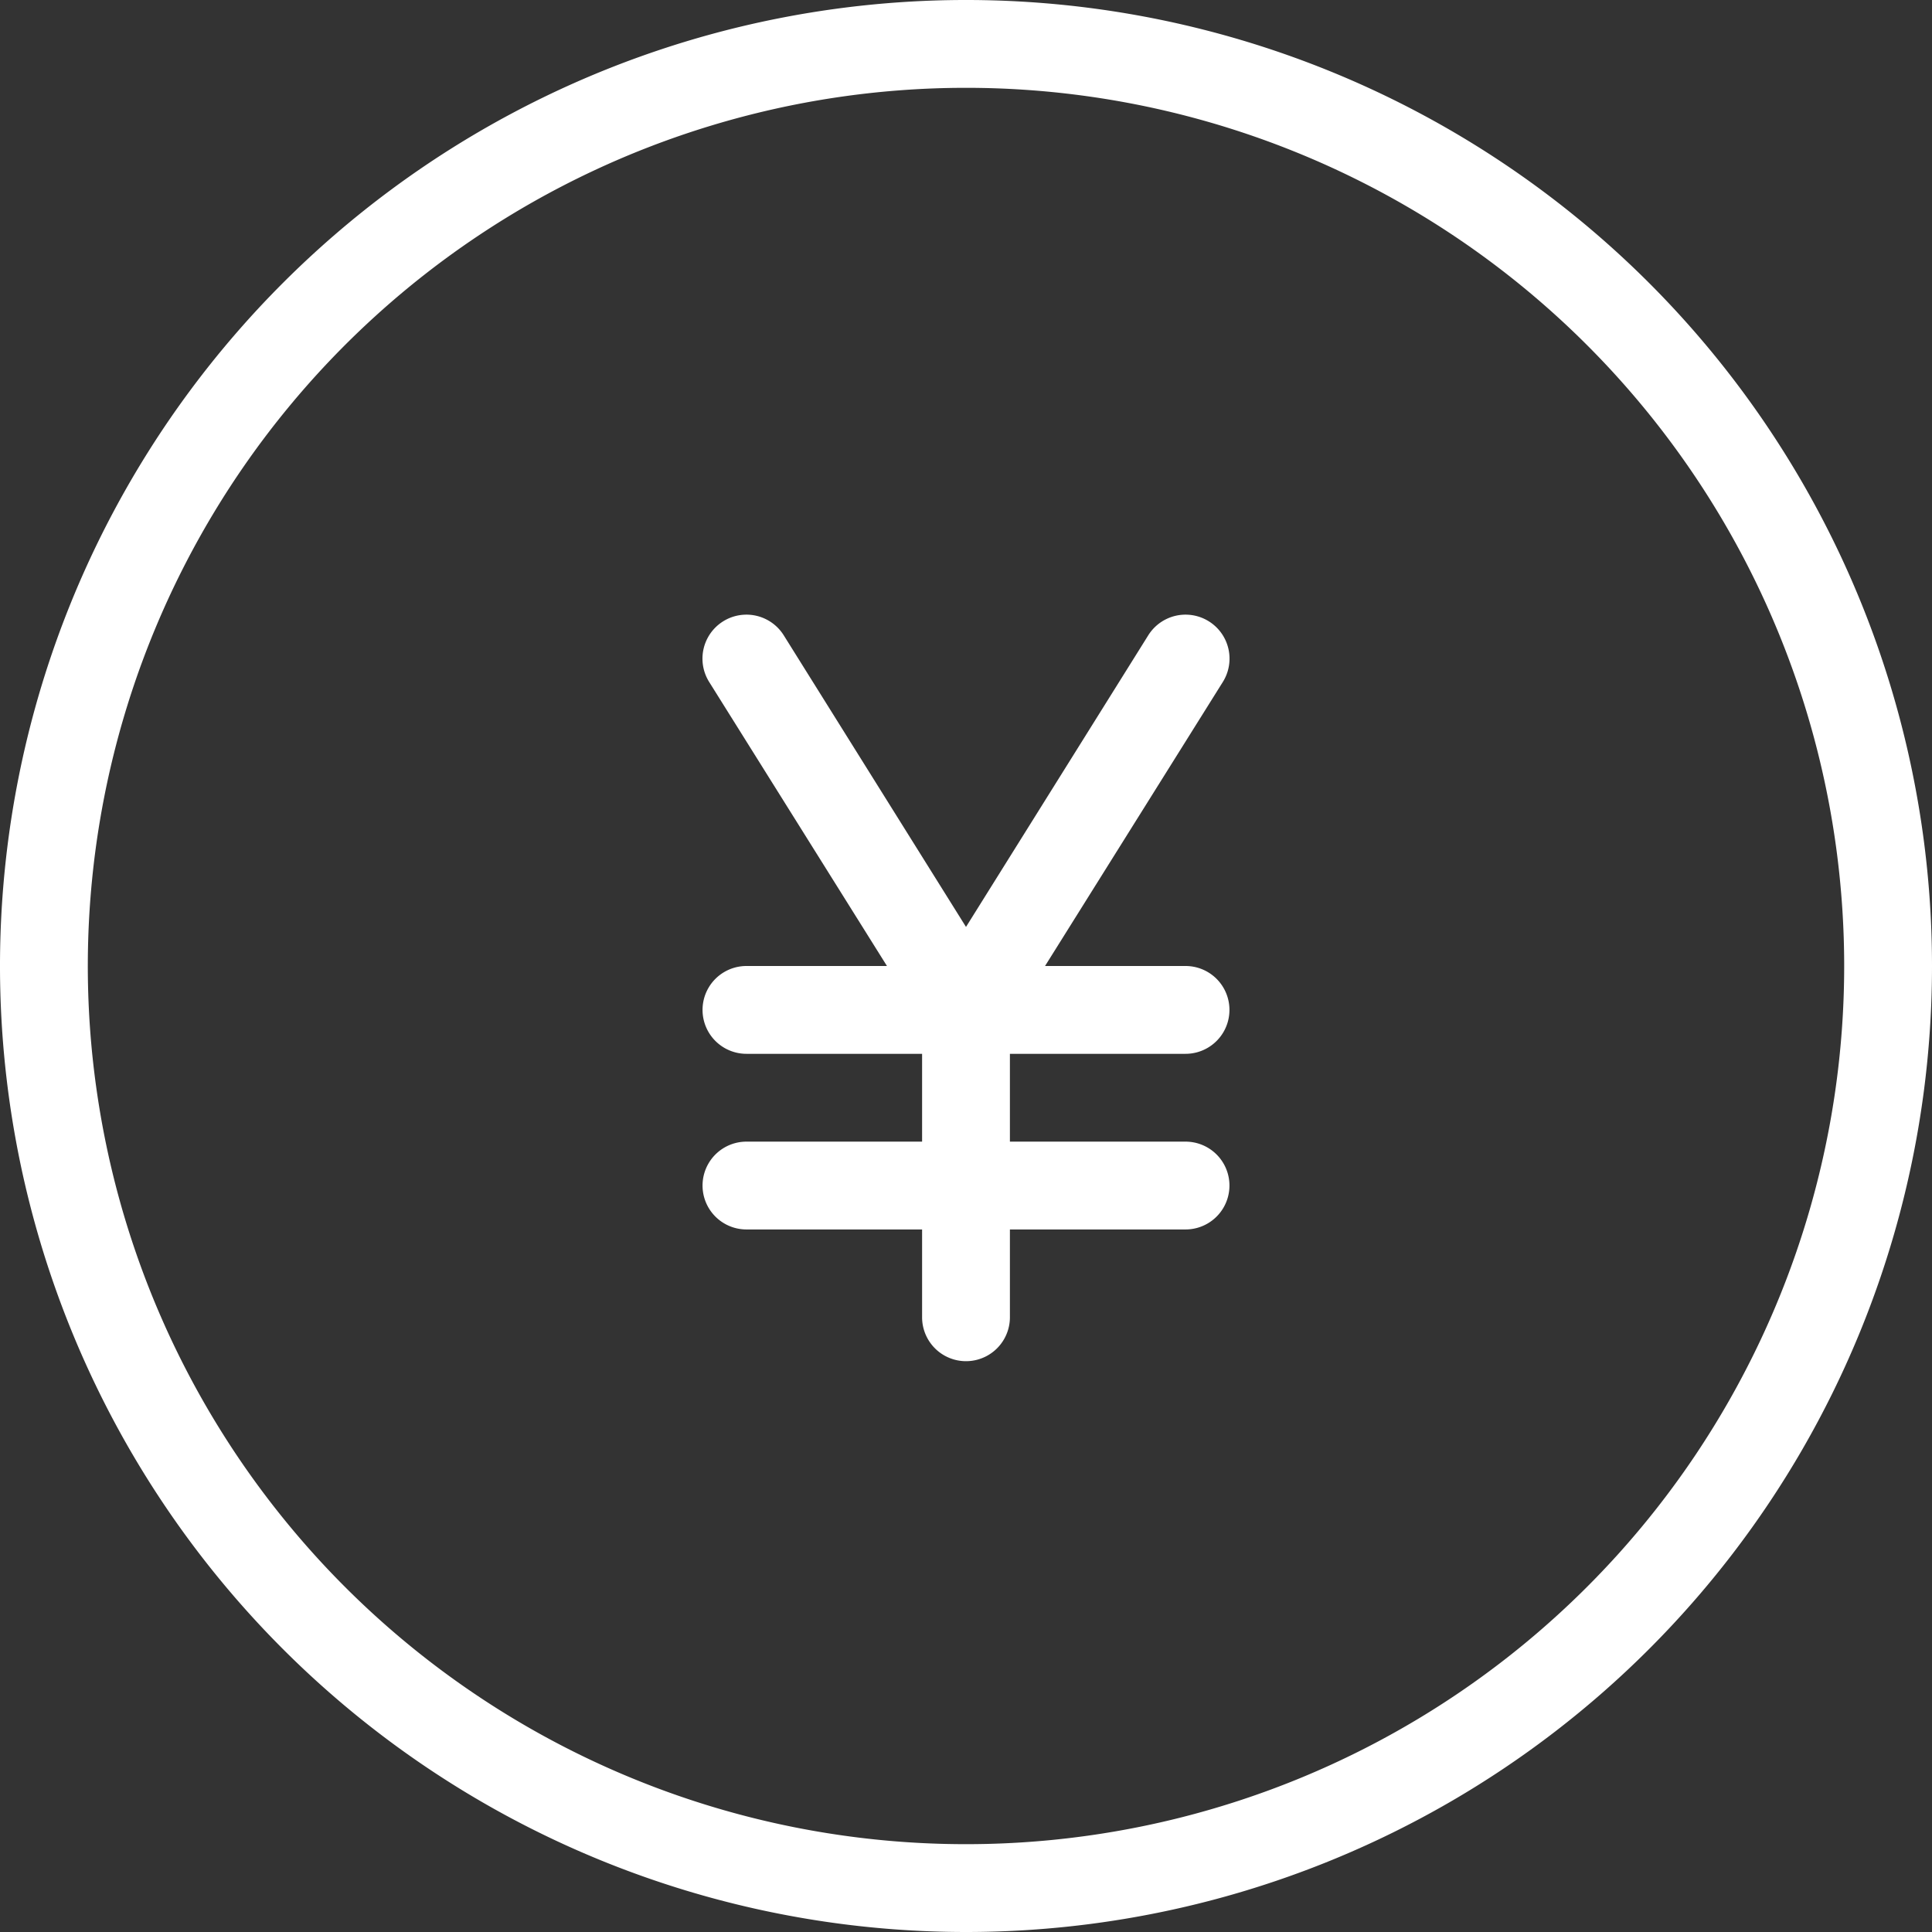<?xml version="1.0" encoding="UTF-8" standalone="no"?><svg xmlns="http://www.w3.org/2000/svg" xmlns:xlink="http://www.w3.org/1999/xlink" fill="#ffffff" height="44" preserveAspectRatio="xMidYMid meet" version="1" viewBox="2.0 2.0 44.0 44.0" width="44" zoomAndPan="magnify"><rect x="2.0" y="2.0" width="44.0" height="44.0" fill="#333333" stroke="none"/><g id="change1_1"><path d="M29,28H25V26h4a1,1,0,0,0,0-2H25.8l4.05-6.47a1,1,0,1,0-1.7-1.06L24,23.11l-4.15-6.64a1,1,0,0,0-1.7,1.06L22.2,24H19a1,1,0,0,0,0,2h4v2H19a1,1,0,0,0,0,2h4v2a1,1,0,0,0,2,0V30h4a1,1,0,0,0,0-2Z"/></g><g id="change1_2"><path d="M24,46A22,22,0,1,1,46,24,22,22,0,0,1,24,46ZM24,4A20,20,0,1,0,44,24,20,20,0,0,0,24,4Z"/></g></svg>